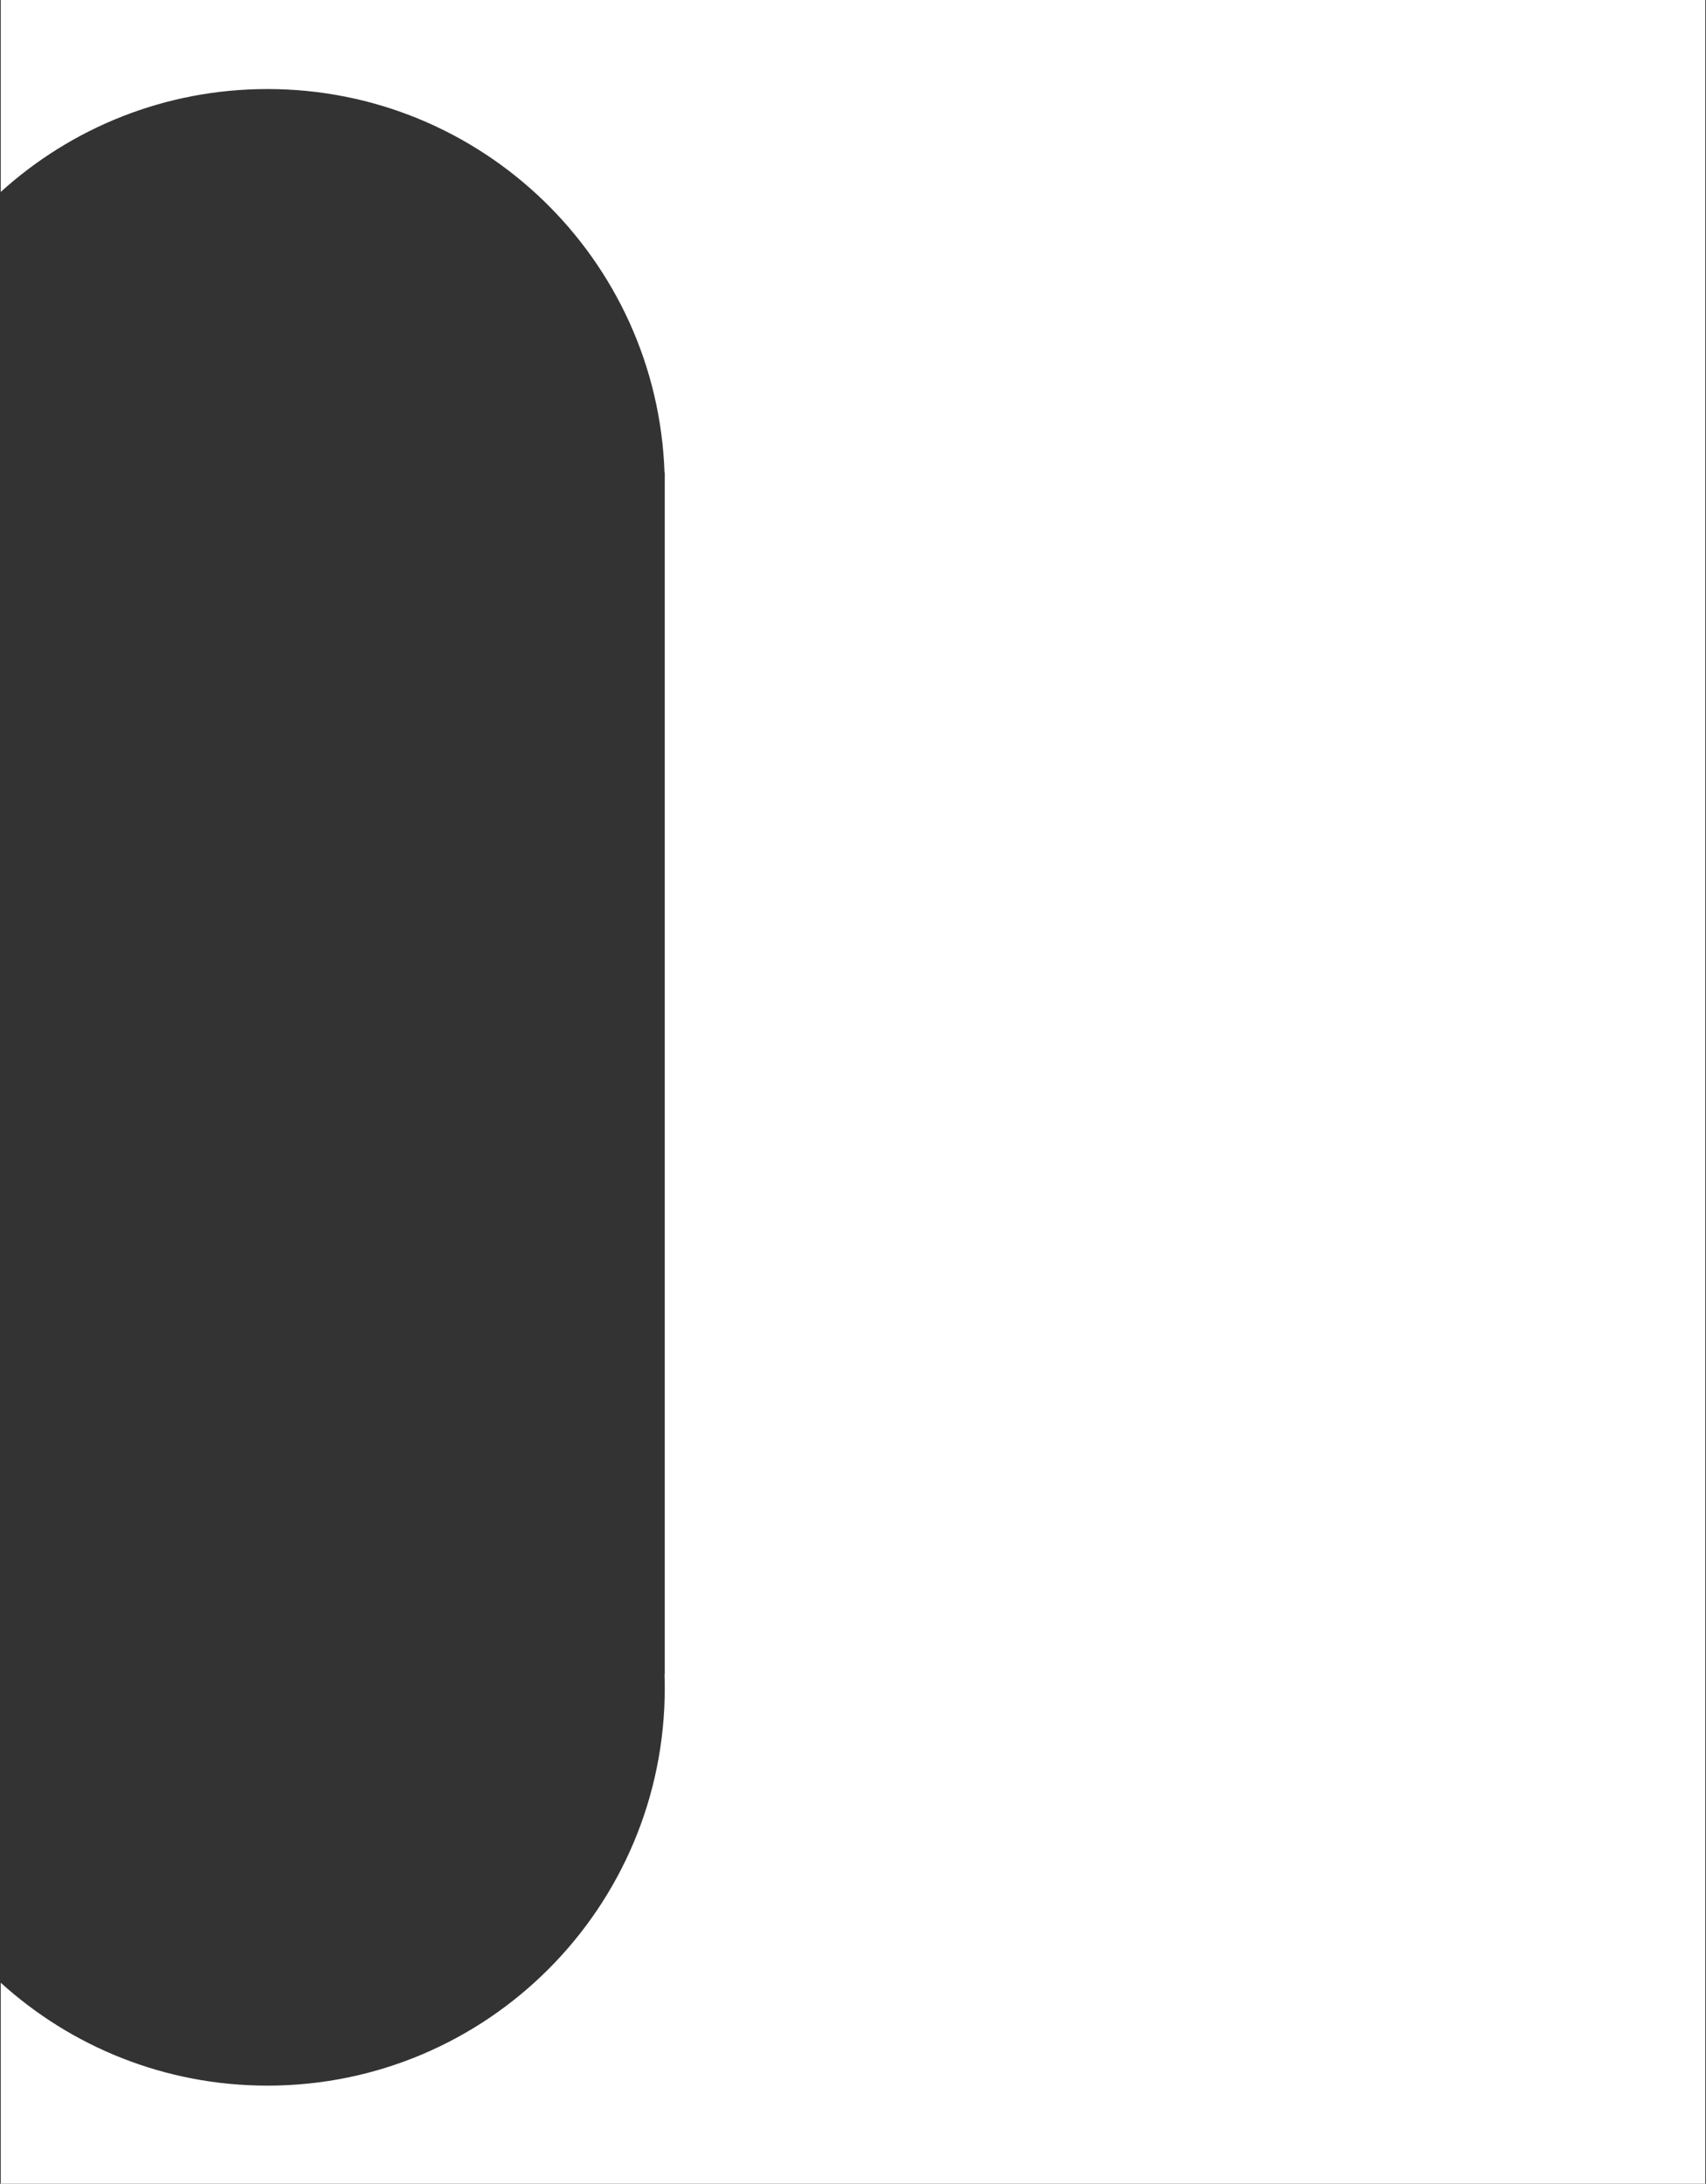<svg width="730" height="934" viewBox="0 0 730 934" fill="none" xmlns="http://www.w3.org/2000/svg">
<rect x="0" y="0" width="730" height="934" fill="#333333" stroke="none"/>
<path fill-rule="evenodd" clip-rule="evenodd" d="M729.691 0H0.324V82.085C30.494 54.741 70.527 38.083 114.451 38.083C206.331 38.083 281.186 110.973 284.347 202.082H284.451V208.072V208.083V208.094L284.451 716.083H284.349C284.417 718.058 284.451 720.043 284.451 722.035C284.451 815.923 208.34 892.035 114.451 892.035C70.527 892.035 30.494 875.376 0.324 848.032V934H729.691V0Z" fill="white"/>
</svg>
